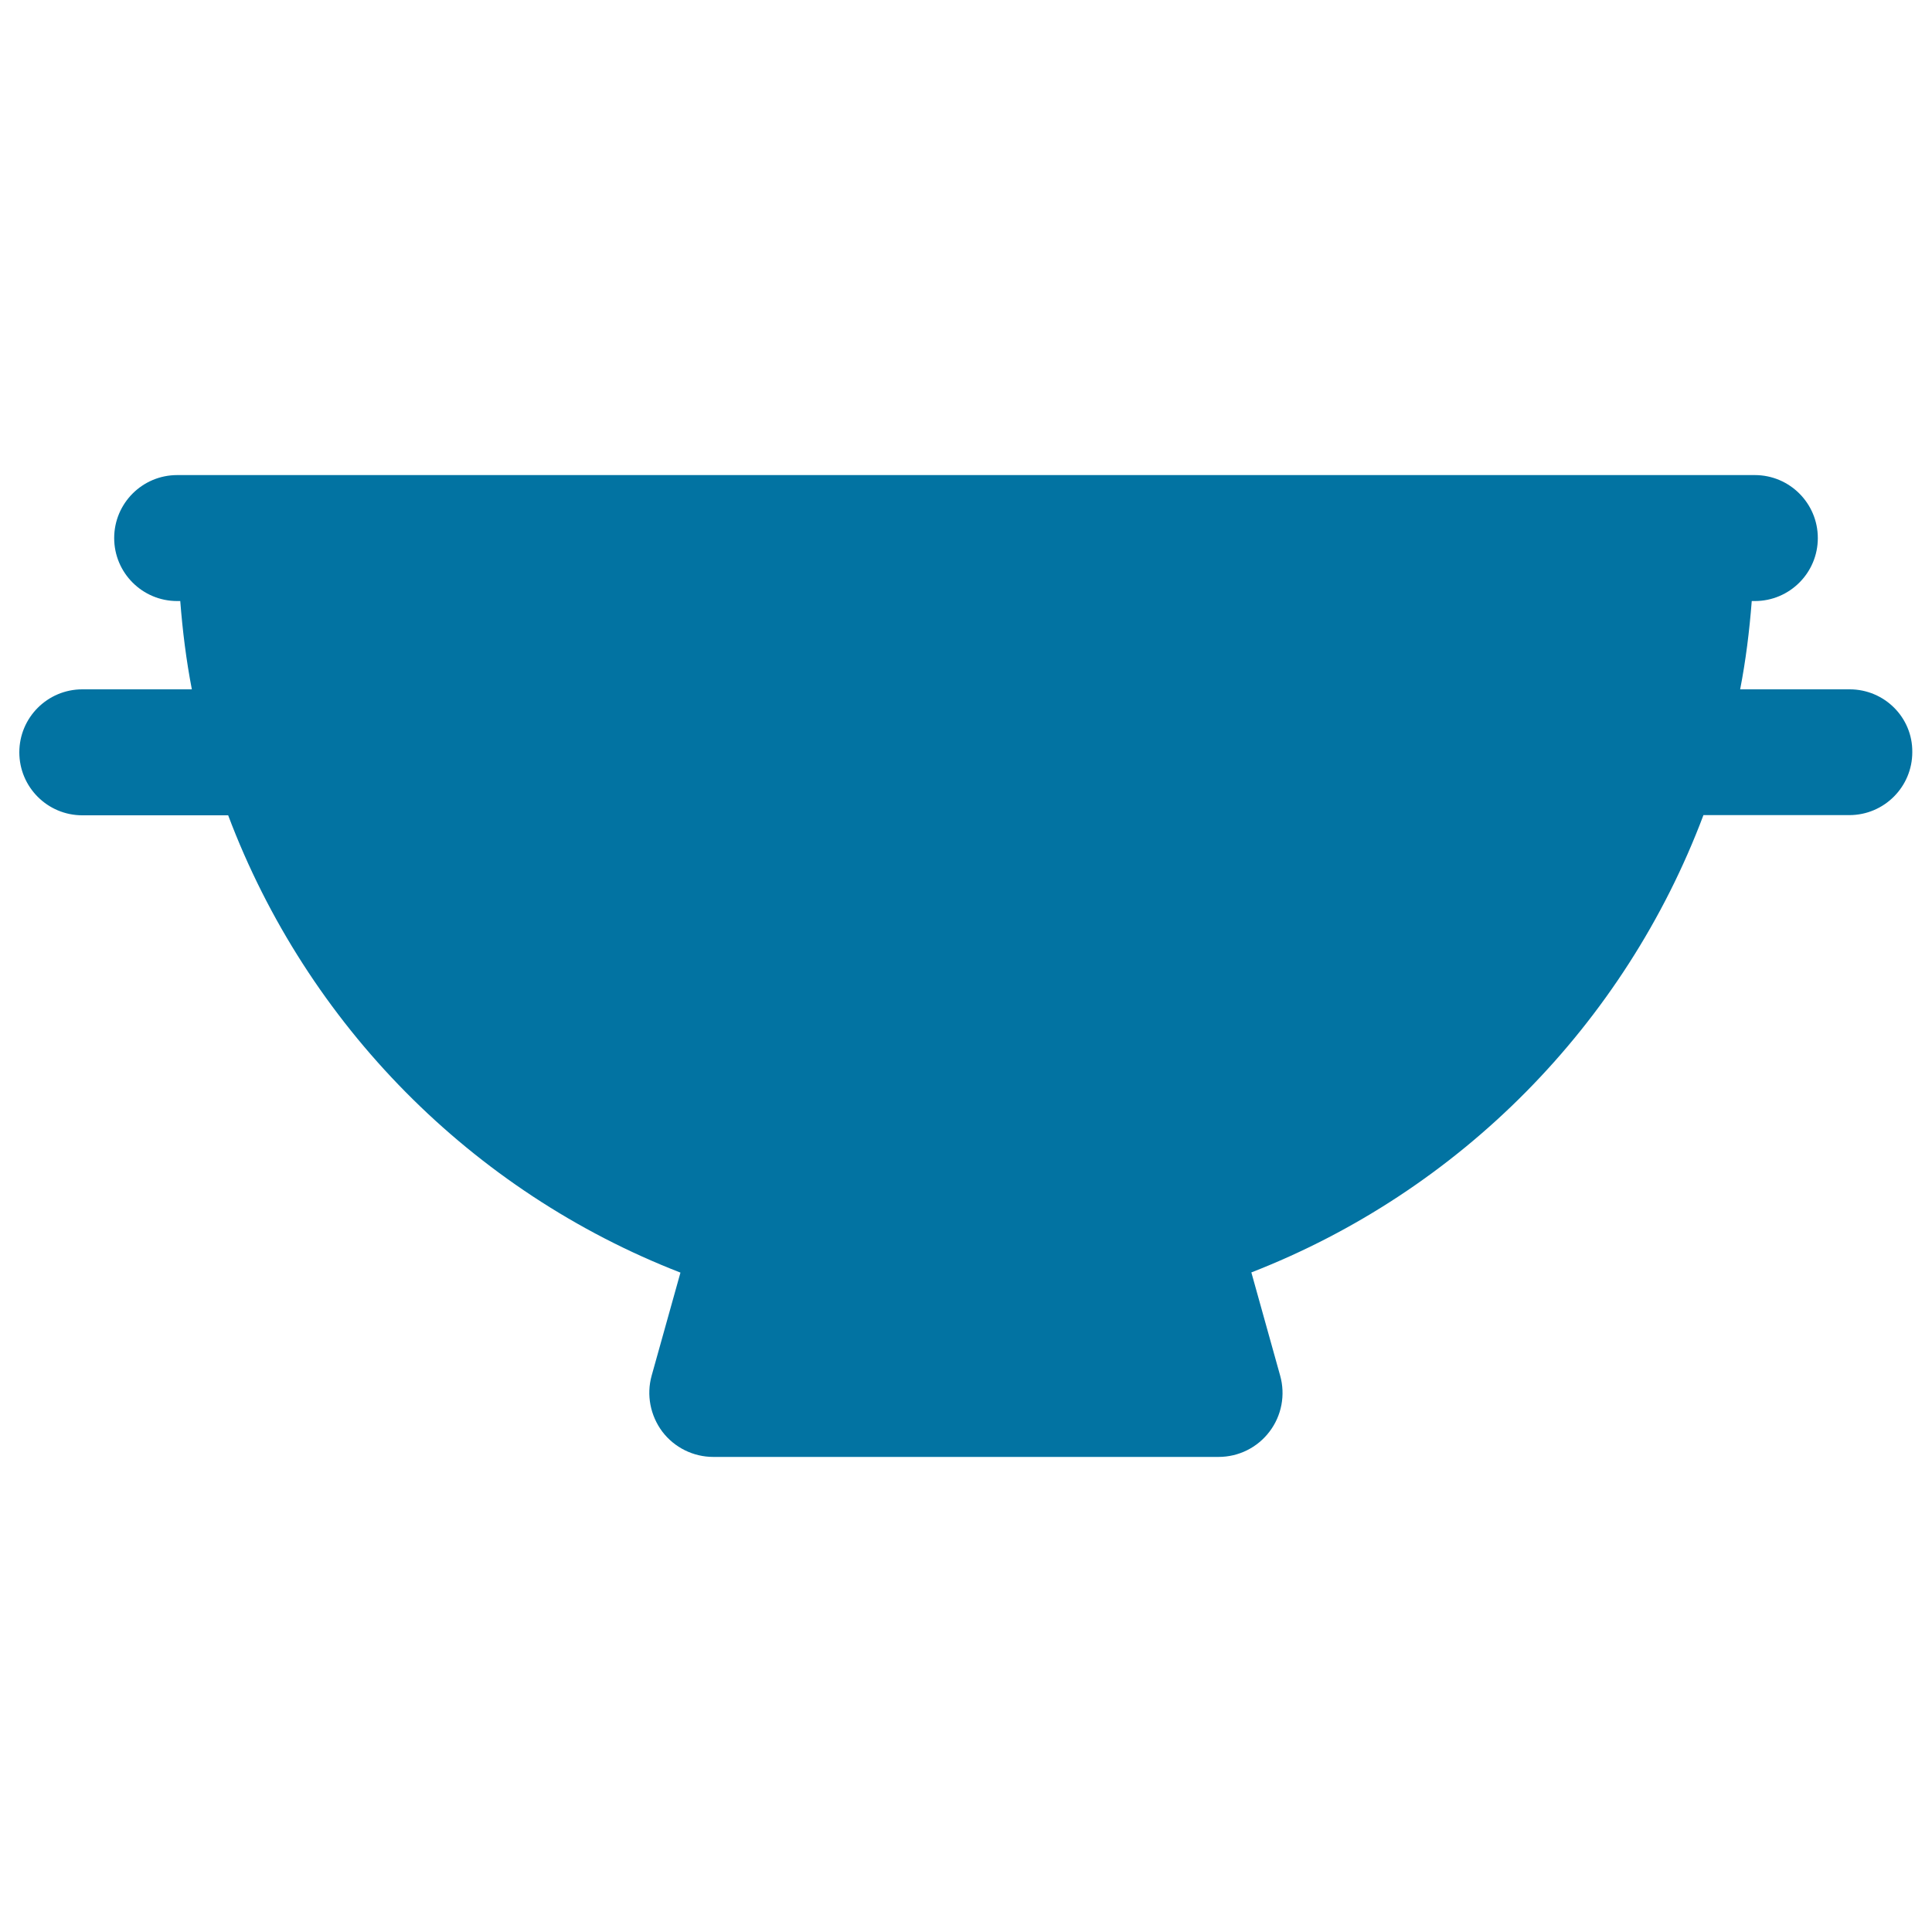 <svg xmlns="http://www.w3.org/2000/svg" viewBox="0 0 1000 1000" style="fill:#0273a2">
<title>Big Bowl SVG icon</title>
<path id="bowl" d="M957.4,356.8h-56.7c2.9-14.9,4.8-30.2,6-45.7h1.6c18,0,32.6-14.6,32.6-32.6c0-18-14.6-32.6-32.6-32.6H91.7c-18,0-32.6,14.6-32.6,32.6c0,18,14.6,32.6,32.6,32.6h1.6c1.2,15.5,3.1,30.7,6,45.7H42.6c-18,0-32.6,14.6-32.6,32.6c0,18,14.6,32.6,32.6,32.6h75.5c40.8,108.4,126.2,194.8,234.1,236.7l-14.9,53.3c-2.8,10-0.7,20.7,5.5,29c6.3,8.3,16.1,13.1,26.4,13.1h261.5c10.4,0,20.1-4.8,26.4-13.1c6.3-8.3,8.3-19,5.5-29l-14.9-53.4c107.9-42,193.2-128.3,234-236.7h75.5c18,0,32.6-14.6,32.6-32.6C990,371.4,975.4,356.8,957.4,356.8z"/>
</svg>
